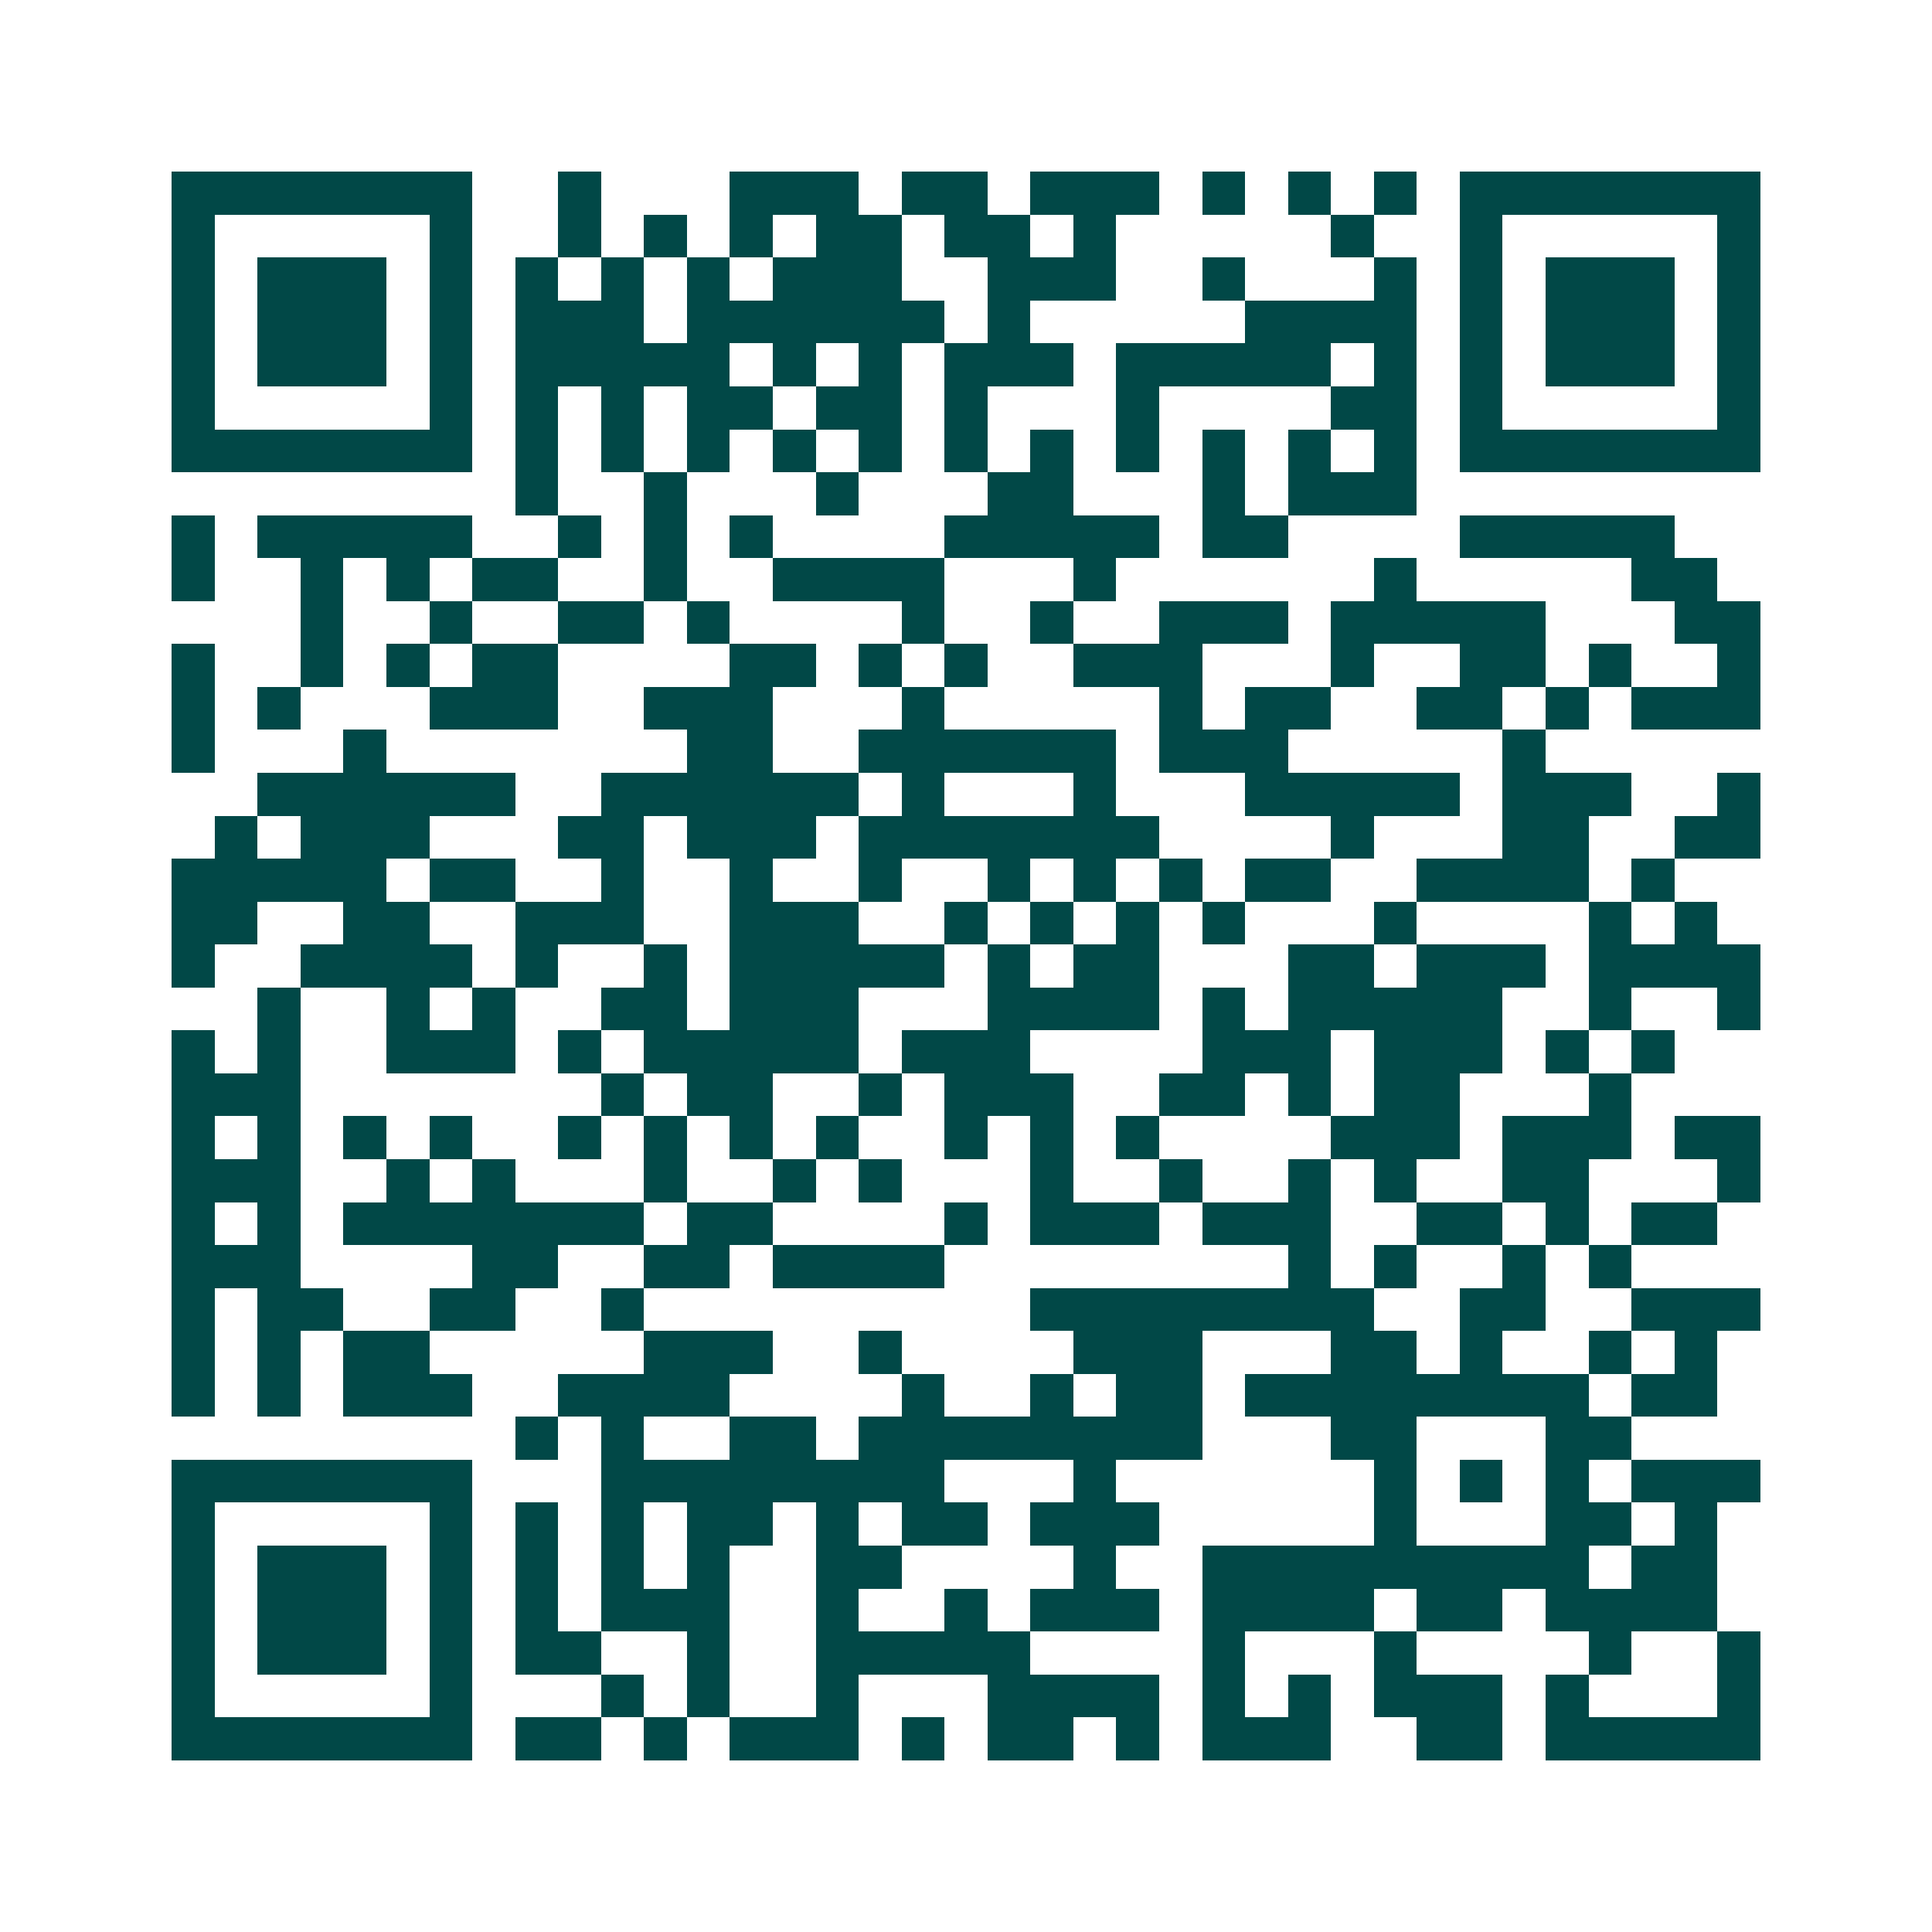 <svg xmlns="http://www.w3.org/2000/svg" width="200" height="200" viewBox="0 0 45 45" shape-rendering="crispEdges"><path fill="#ffffff" d="M0 0h45v45H0z"/><path stroke="#014847" d="M4 4.5h7m2 0h1m3 0h3m1 0h2m1 0h3m1 0h1m1 0h1m1 0h1m1 0h7M4 5.5h1m5 0h1m2 0h1m1 0h1m1 0h1m1 0h2m1 0h2m1 0h1m5 0h1m2 0h1m5 0h1M4 6.5h1m1 0h3m1 0h1m1 0h1m1 0h1m1 0h1m1 0h3m2 0h3m2 0h1m3 0h1m1 0h1m1 0h3m1 0h1M4 7.5h1m1 0h3m1 0h1m1 0h3m1 0h6m1 0h1m5 0h4m1 0h1m1 0h3m1 0h1M4 8.5h1m1 0h3m1 0h1m1 0h5m1 0h1m1 0h1m1 0h3m1 0h5m1 0h1m1 0h1m1 0h3m1 0h1M4 9.5h1m5 0h1m1 0h1m1 0h1m1 0h2m1 0h2m1 0h1m3 0h1m4 0h2m1 0h1m5 0h1M4 10.5h7m1 0h1m1 0h1m1 0h1m1 0h1m1 0h1m1 0h1m1 0h1m1 0h1m1 0h1m1 0h1m1 0h1m1 0h7M12 11.5h1m2 0h1m3 0h1m3 0h2m3 0h1m1 0h3M4 12.5h1m1 0h5m2 0h1m1 0h1m1 0h1m4 0h5m1 0h2m4 0h5M4 13.5h1m2 0h1m1 0h1m1 0h2m2 0h1m2 0h4m3 0h1m6 0h1m5 0h2M7 14.5h1m2 0h1m2 0h2m1 0h1m4 0h1m2 0h1m2 0h3m1 0h5m3 0h2M4 15.5h1m2 0h1m1 0h1m1 0h2m4 0h2m1 0h1m1 0h1m2 0h3m3 0h1m2 0h2m1 0h1m2 0h1M4 16.5h1m1 0h1m3 0h3m2 0h3m3 0h1m5 0h1m1 0h2m2 0h2m1 0h1m1 0h3M4 17.5h1m3 0h1m7 0h2m2 0h6m1 0h3m5 0h1M6 18.5h6m2 0h6m1 0h1m3 0h1m3 0h5m1 0h3m2 0h1M5 19.5h1m1 0h3m3 0h2m1 0h3m1 0h7m4 0h1m3 0h2m2 0h2M4 20.5h5m1 0h2m2 0h1m2 0h1m2 0h1m2 0h1m1 0h1m1 0h1m1 0h2m2 0h4m1 0h1M4 21.5h2m2 0h2m2 0h3m2 0h3m2 0h1m1 0h1m1 0h1m1 0h1m3 0h1m4 0h1m1 0h1M4 22.5h1m2 0h4m1 0h1m2 0h1m1 0h5m1 0h1m1 0h2m3 0h2m1 0h3m1 0h4M6 23.5h1m2 0h1m1 0h1m2 0h2m1 0h3m3 0h4m1 0h1m1 0h5m2 0h1m2 0h1M4 24.5h1m1 0h1m2 0h3m1 0h1m1 0h5m1 0h3m4 0h3m1 0h3m1 0h1m1 0h1M4 25.5h3m7 0h1m1 0h2m2 0h1m1 0h3m2 0h2m1 0h1m1 0h2m3 0h1M4 26.5h1m1 0h1m1 0h1m1 0h1m2 0h1m1 0h1m1 0h1m1 0h1m2 0h1m1 0h1m1 0h1m4 0h3m1 0h3m1 0h2M4 27.5h3m2 0h1m1 0h1m3 0h1m2 0h1m1 0h1m3 0h1m2 0h1m2 0h1m1 0h1m2 0h2m3 0h1M4 28.5h1m1 0h1m1 0h7m1 0h2m4 0h1m1 0h3m1 0h3m2 0h2m1 0h1m1 0h2M4 29.5h3m4 0h2m2 0h2m1 0h4m8 0h1m1 0h1m2 0h1m1 0h1M4 30.5h1m1 0h2m2 0h2m2 0h1m9 0h8m2 0h2m2 0h3M4 31.5h1m1 0h1m1 0h2m5 0h3m2 0h1m4 0h3m3 0h2m1 0h1m2 0h1m1 0h1M4 32.5h1m1 0h1m1 0h3m2 0h4m4 0h1m2 0h1m1 0h2m1 0h8m1 0h2M12 33.5h1m1 0h1m2 0h2m1 0h8m3 0h2m3 0h2M4 34.5h7m3 0h8m3 0h1m6 0h1m1 0h1m1 0h1m1 0h3M4 35.5h1m5 0h1m1 0h1m1 0h1m1 0h2m1 0h1m1 0h2m1 0h3m5 0h1m3 0h2m1 0h1M4 36.5h1m1 0h3m1 0h1m1 0h1m1 0h1m1 0h1m2 0h2m4 0h1m2 0h9m1 0h2M4 37.5h1m1 0h3m1 0h1m1 0h1m1 0h3m2 0h1m2 0h1m1 0h3m1 0h4m1 0h2m1 0h4M4 38.5h1m1 0h3m1 0h1m1 0h2m2 0h1m2 0h5m4 0h1m3 0h1m4 0h1m2 0h1M4 39.5h1m5 0h1m3 0h1m1 0h1m2 0h1m3 0h4m1 0h1m1 0h1m1 0h3m1 0h1m3 0h1M4 40.5h7m1 0h2m1 0h1m1 0h3m1 0h1m1 0h2m1 0h1m1 0h3m2 0h2m1 0h5"/></svg>
